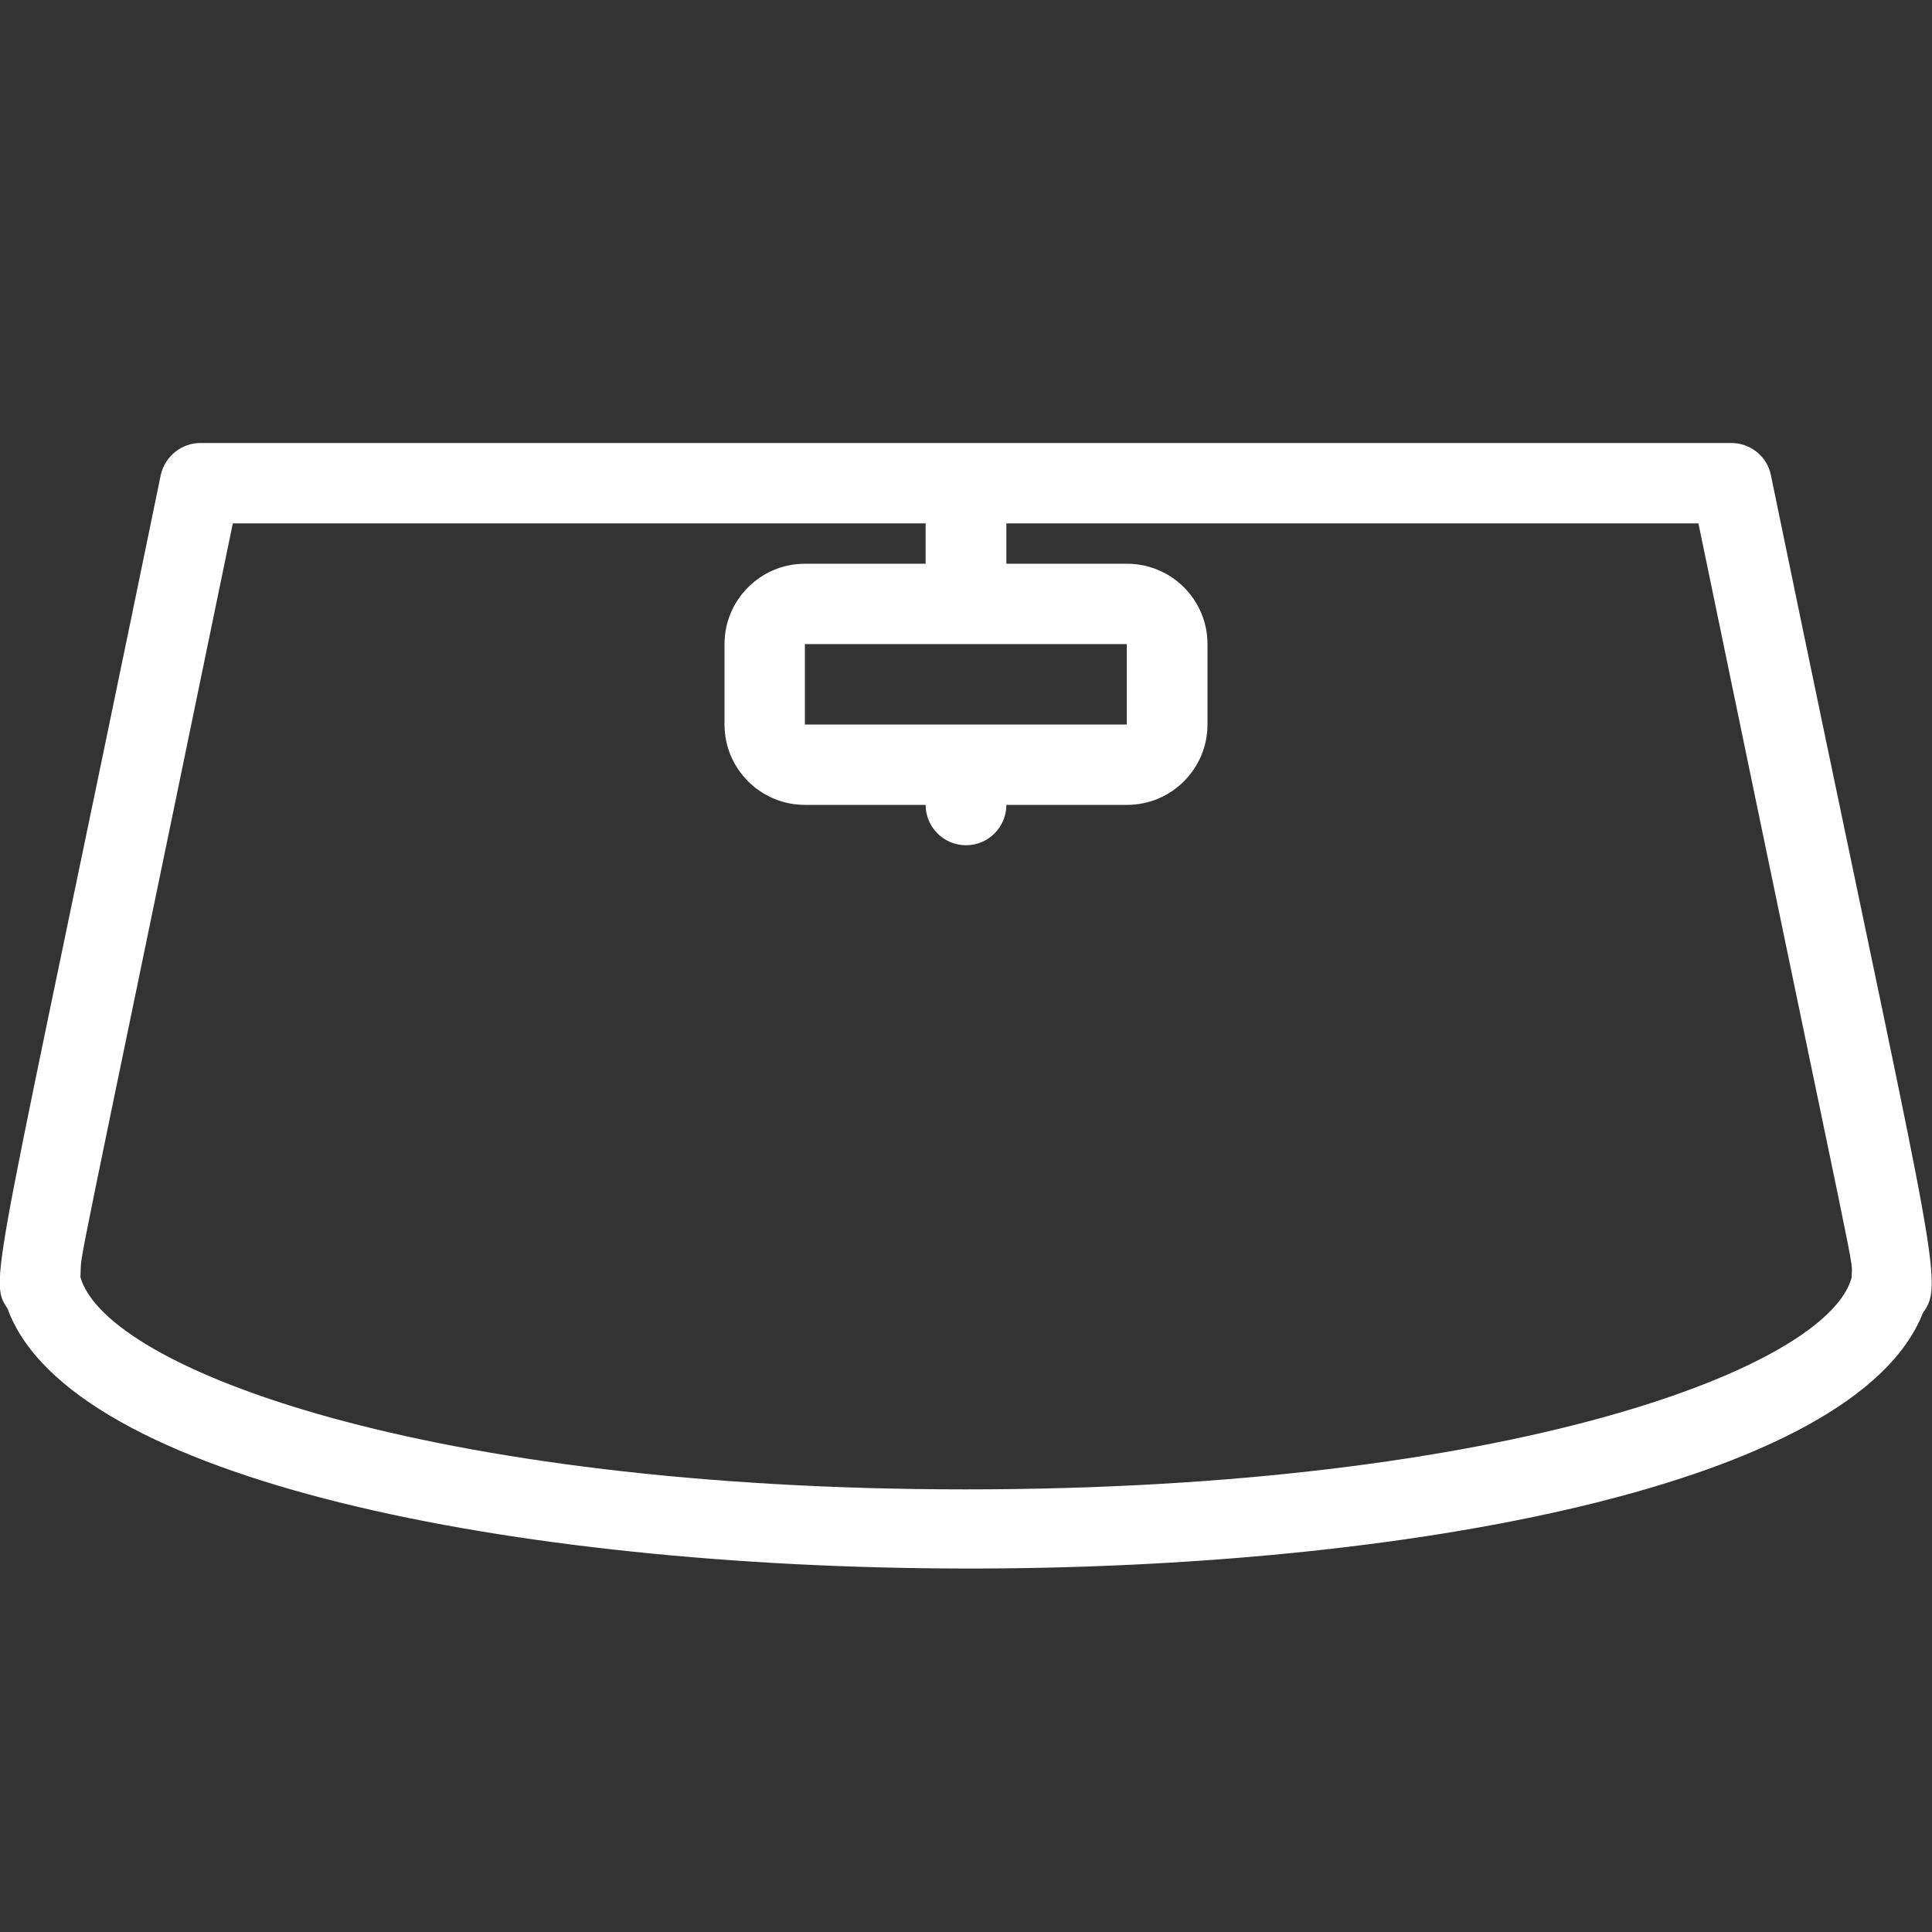 <?xml version="1.0" encoding="UTF-8"?> <svg xmlns="http://www.w3.org/2000/svg" version="1.1" viewBox="0 0 512 512"><rect x="0" y="0" width="512" height="512" fill="#333333" stroke="none"/><defs><style> .cls-1 { fill: #fff; } </style></defs><!-- Generator: Adobe Illustrator 28.7.1, SVG Export Plug-In . SVG Version: 1.2.0 Build 142) --><g><g id="Calque_1"><g id="Windshield"><path class="cls-1" d="M469.3,125.9c-1-5-5.5-8.6-10.7-8.5H53.3c-5.1-.1-9.6,3.5-10.7,8.5C-1.5,340.3-3.2,339,2,346.8c33.2,91.2,472.1,92.1,507.6,1.1,6.2-8.1,2.3-15.5-40.3-222h0ZM256,394.7c-143,0-227.9-32-234.7-56.3.6-8.9-3.9,15,40.4-199.7h183.6v10.7h-32c-11.8,0-21.3,9.6-21.3,21.3v21.3c0,11.8,9.6,21.3,21.3,21.3h32c0,5.9,4.8,10.7,10.7,10.7s10.7-4.8,10.7-10.7h32c11.8,0,21.3-9.6,21.3-21.3v-21.3c0-11.8-9.6-21.3-21.3-21.3h-32v-10.7h183.4c44.5,215.1,40.6,193,40.6,199.9-6.6,24.1-91.5,56.1-234.7,56.1h0ZM213.3,192v-21.3h85.3v21.3h-85.3Z"></path></g></g></g></svg> 